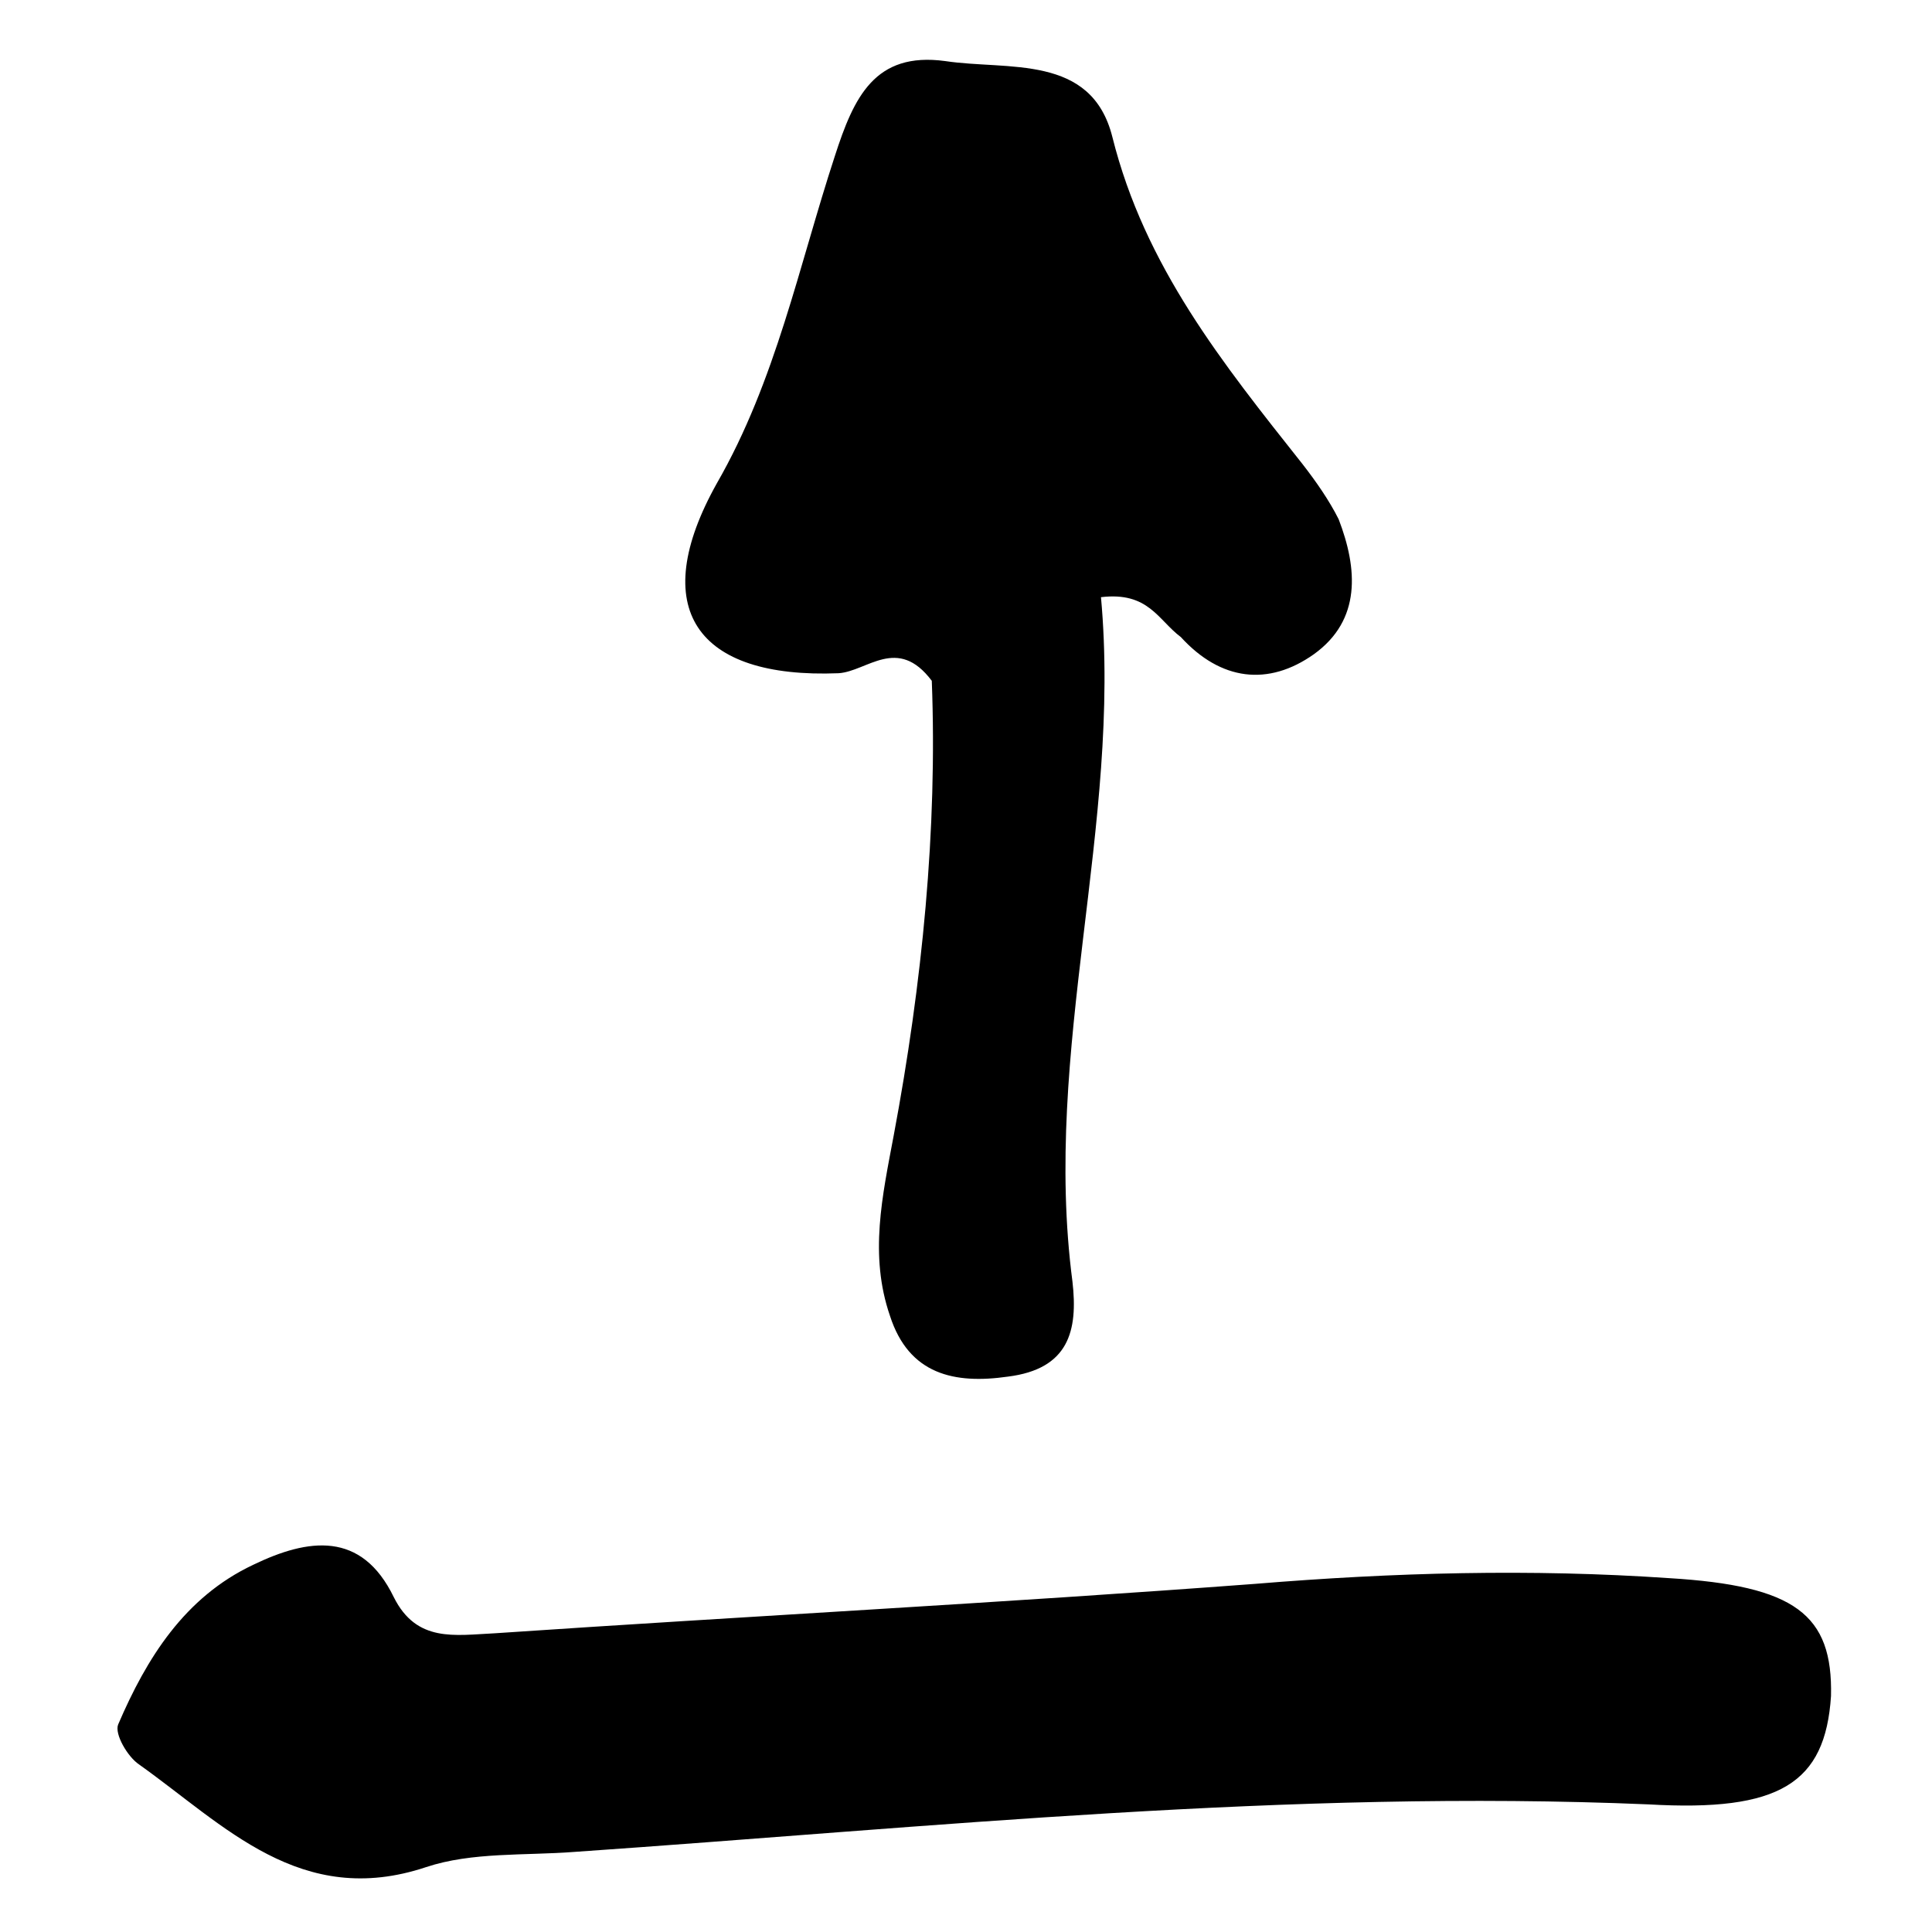 <?xml version="1.0" encoding="UTF-8"?>
<!-- Uploaded to: ICON Repo, www.iconrepo.com, Generator: ICON Repo Mixer Tools -->
<svg fill="#000000" width="800px" height="800px" version="1.1" viewBox="144 144 512 512" xmlns="http://www.w3.org/2000/svg">
 <g>
  <path d="m580.87 622.18c-95.219-4.031-189.94 6.047-284.65 12.594-13.098 1.008-27.207 0-39.297 4.031-33.25 11.082-53.402-11.082-76.074-27.207-3.023-2.016-6.551-8.062-5.543-10.578 7.559-17.633 17.633-33.754 35.77-42.32 14.609-7.055 28.719-9.07 37.281 8.566 6.047 12.09 16.121 10.078 26.703 9.574 67.008-4.535 134.52-8.062 201.52-13.098 36.777-3.023 73.051-4.031 109.83-1.512 33.25 2.016 43.328 9.574 42.824 31.234-1.516 23.172-13.605 30.73-48.367 28.715z"/>
  <path d="m435.77 302.26c5.543 60.457-15.617 119.91-7.559 181.37 1.512 13.098-1.008 23.176-17.129 25.191-14.105 2.016-26.199-0.504-31.234-16.121-5.543-16.121-2.016-31.738 1.008-47.863 7.559-40.305 11.586-81.113 10.078-120.41-9.07-12.09-17.129-2.519-24.688-2.016-37.785 1.512-50.883-17.129-32.242-50.383 15.617-27.207 21.664-57.434 31.234-86.656 5.039-15.617 10.578-27.711 29.223-25.191 16.625 2.519 38.793-2.016 44.336 20.152 8.566 34.258 29.223 59.953 50.383 86.656 3.527 4.535 7.055 9.574 9.574 14.609 5.039 13.098 6.047 26.703-6.551 35.77-12.09 8.566-24.688 7.055-35.266-4.535-6.055-4.527-8.574-12.086-21.168-10.574z"/>
 </g>
</svg>